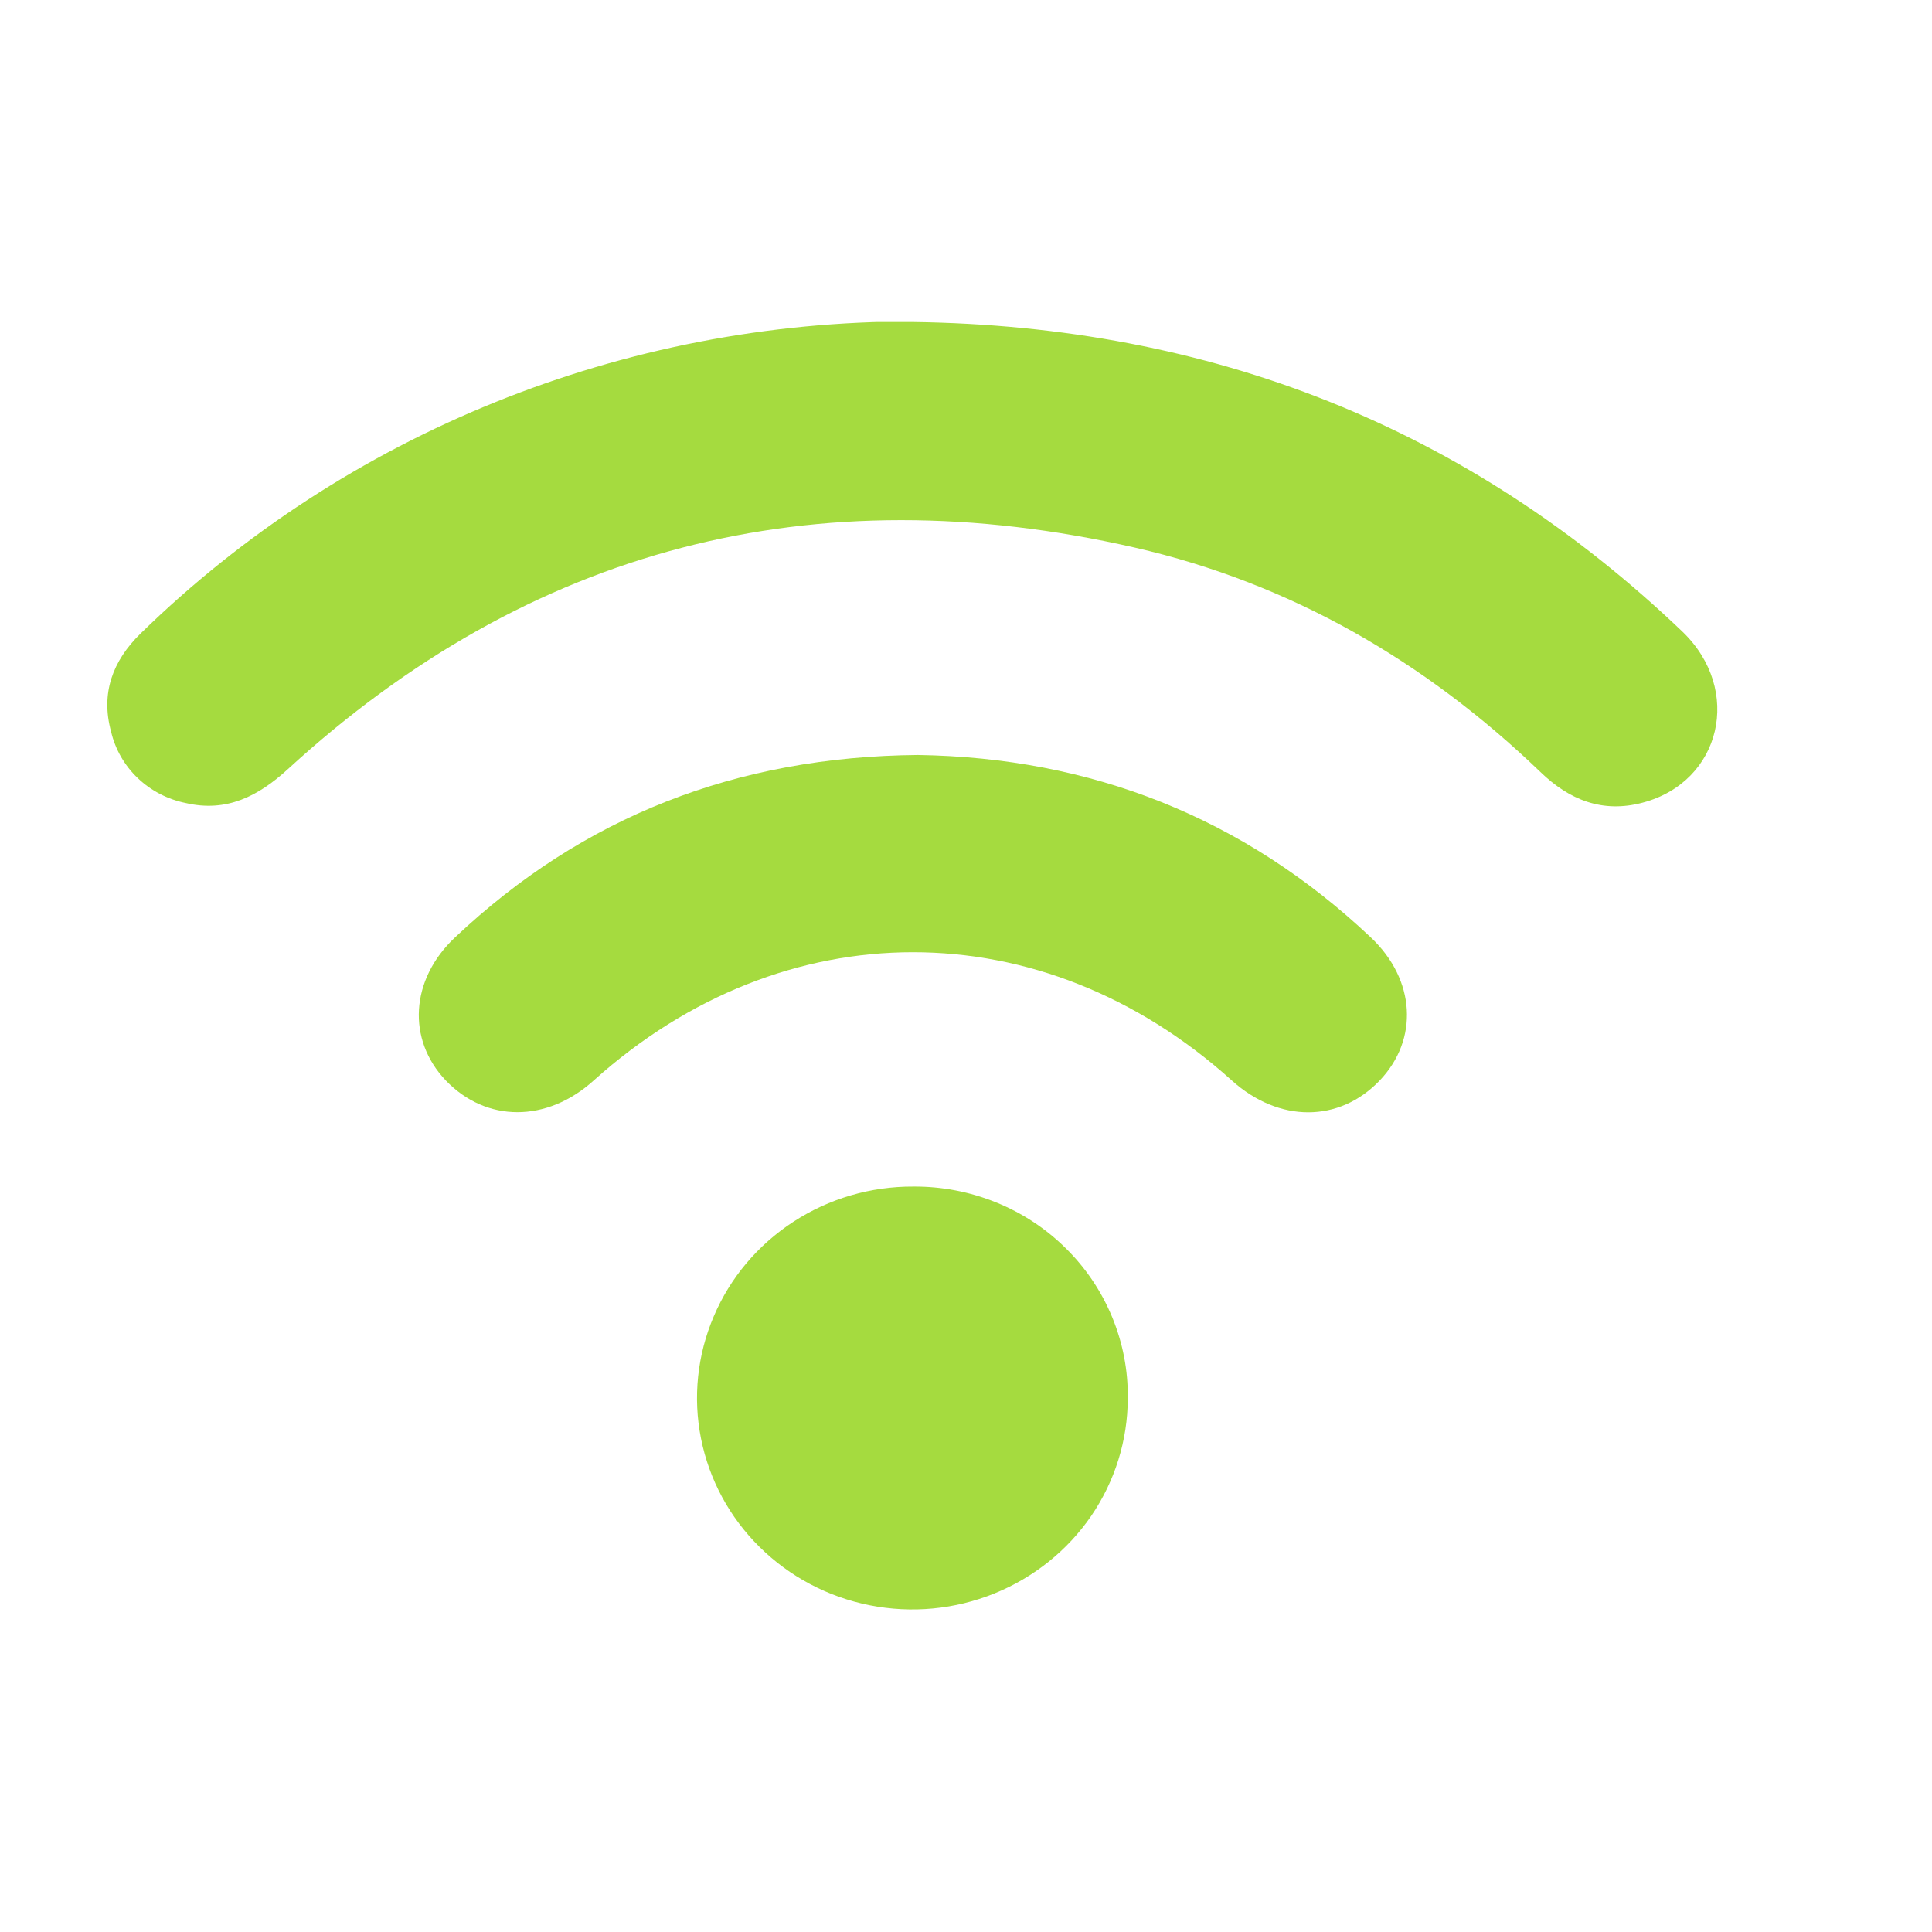 <?xml version="1.0" encoding="UTF-8"?> <svg xmlns="http://www.w3.org/2000/svg" width="18" height="18" viewBox="0 0 18 18" fill="none"><g clip-path="url(#clip0_2236_625)"><path d="M8.505 3C11.281 3.036 13.681 3.98 15.674 5.884C16.24 6.427 16.038 7.284 15.305 7.478C14.931 7.578 14.621 7.454 14.349 7.19C13.281 6.164 12.029 5.435 10.574 5.102C7.58 4.419 4.936 5.102 2.682 7.166C2.406 7.419 2.109 7.57 1.732 7.482C1.563 7.448 1.408 7.368 1.284 7.25C1.16 7.132 1.074 6.982 1.035 6.817C0.937 6.459 1.049 6.157 1.31 5.902C3.222 4.036 5.809 2.991 8.505 2.995V3Z" fill="#A5DB3F"></path><path d="M8.551 7.034C10.164 7.058 11.586 7.614 12.772 8.734C13.19 9.129 13.219 9.684 12.855 10.066C12.477 10.462 11.915 10.462 11.476 10.066C9.707 8.473 7.304 8.474 5.532 10.066C5.094 10.461 4.531 10.46 4.153 10.066C3.791 9.686 3.821 9.127 4.239 8.734C5.434 7.606 6.865 7.049 8.551 7.034Z" fill="#A5DB3F"></path><path d="M10.507 13.028C10.507 13.418 10.388 13.799 10.167 14.123C9.945 14.446 9.631 14.698 9.264 14.846C8.897 14.995 8.493 15.033 8.104 14.956C7.714 14.879 7.357 14.69 7.077 14.413C6.797 14.137 6.607 13.785 6.531 13.402C6.455 13.02 6.496 12.624 6.65 12.264C6.803 11.904 7.061 11.598 7.393 11.382C7.724 11.167 8.112 11.053 8.509 11.055C8.773 11.053 9.035 11.103 9.279 11.202C9.523 11.3 9.744 11.446 9.93 11.63C10.116 11.813 10.263 12.032 10.362 12.272C10.461 12.512 10.511 12.769 10.507 13.028Z" fill="#A5DB3F"></path></g><defs><clipPath id="clip0_2236_625"><rect width="15" height="12" fill="white" transform="translate(1 3)"></rect></clipPath></defs></svg> 